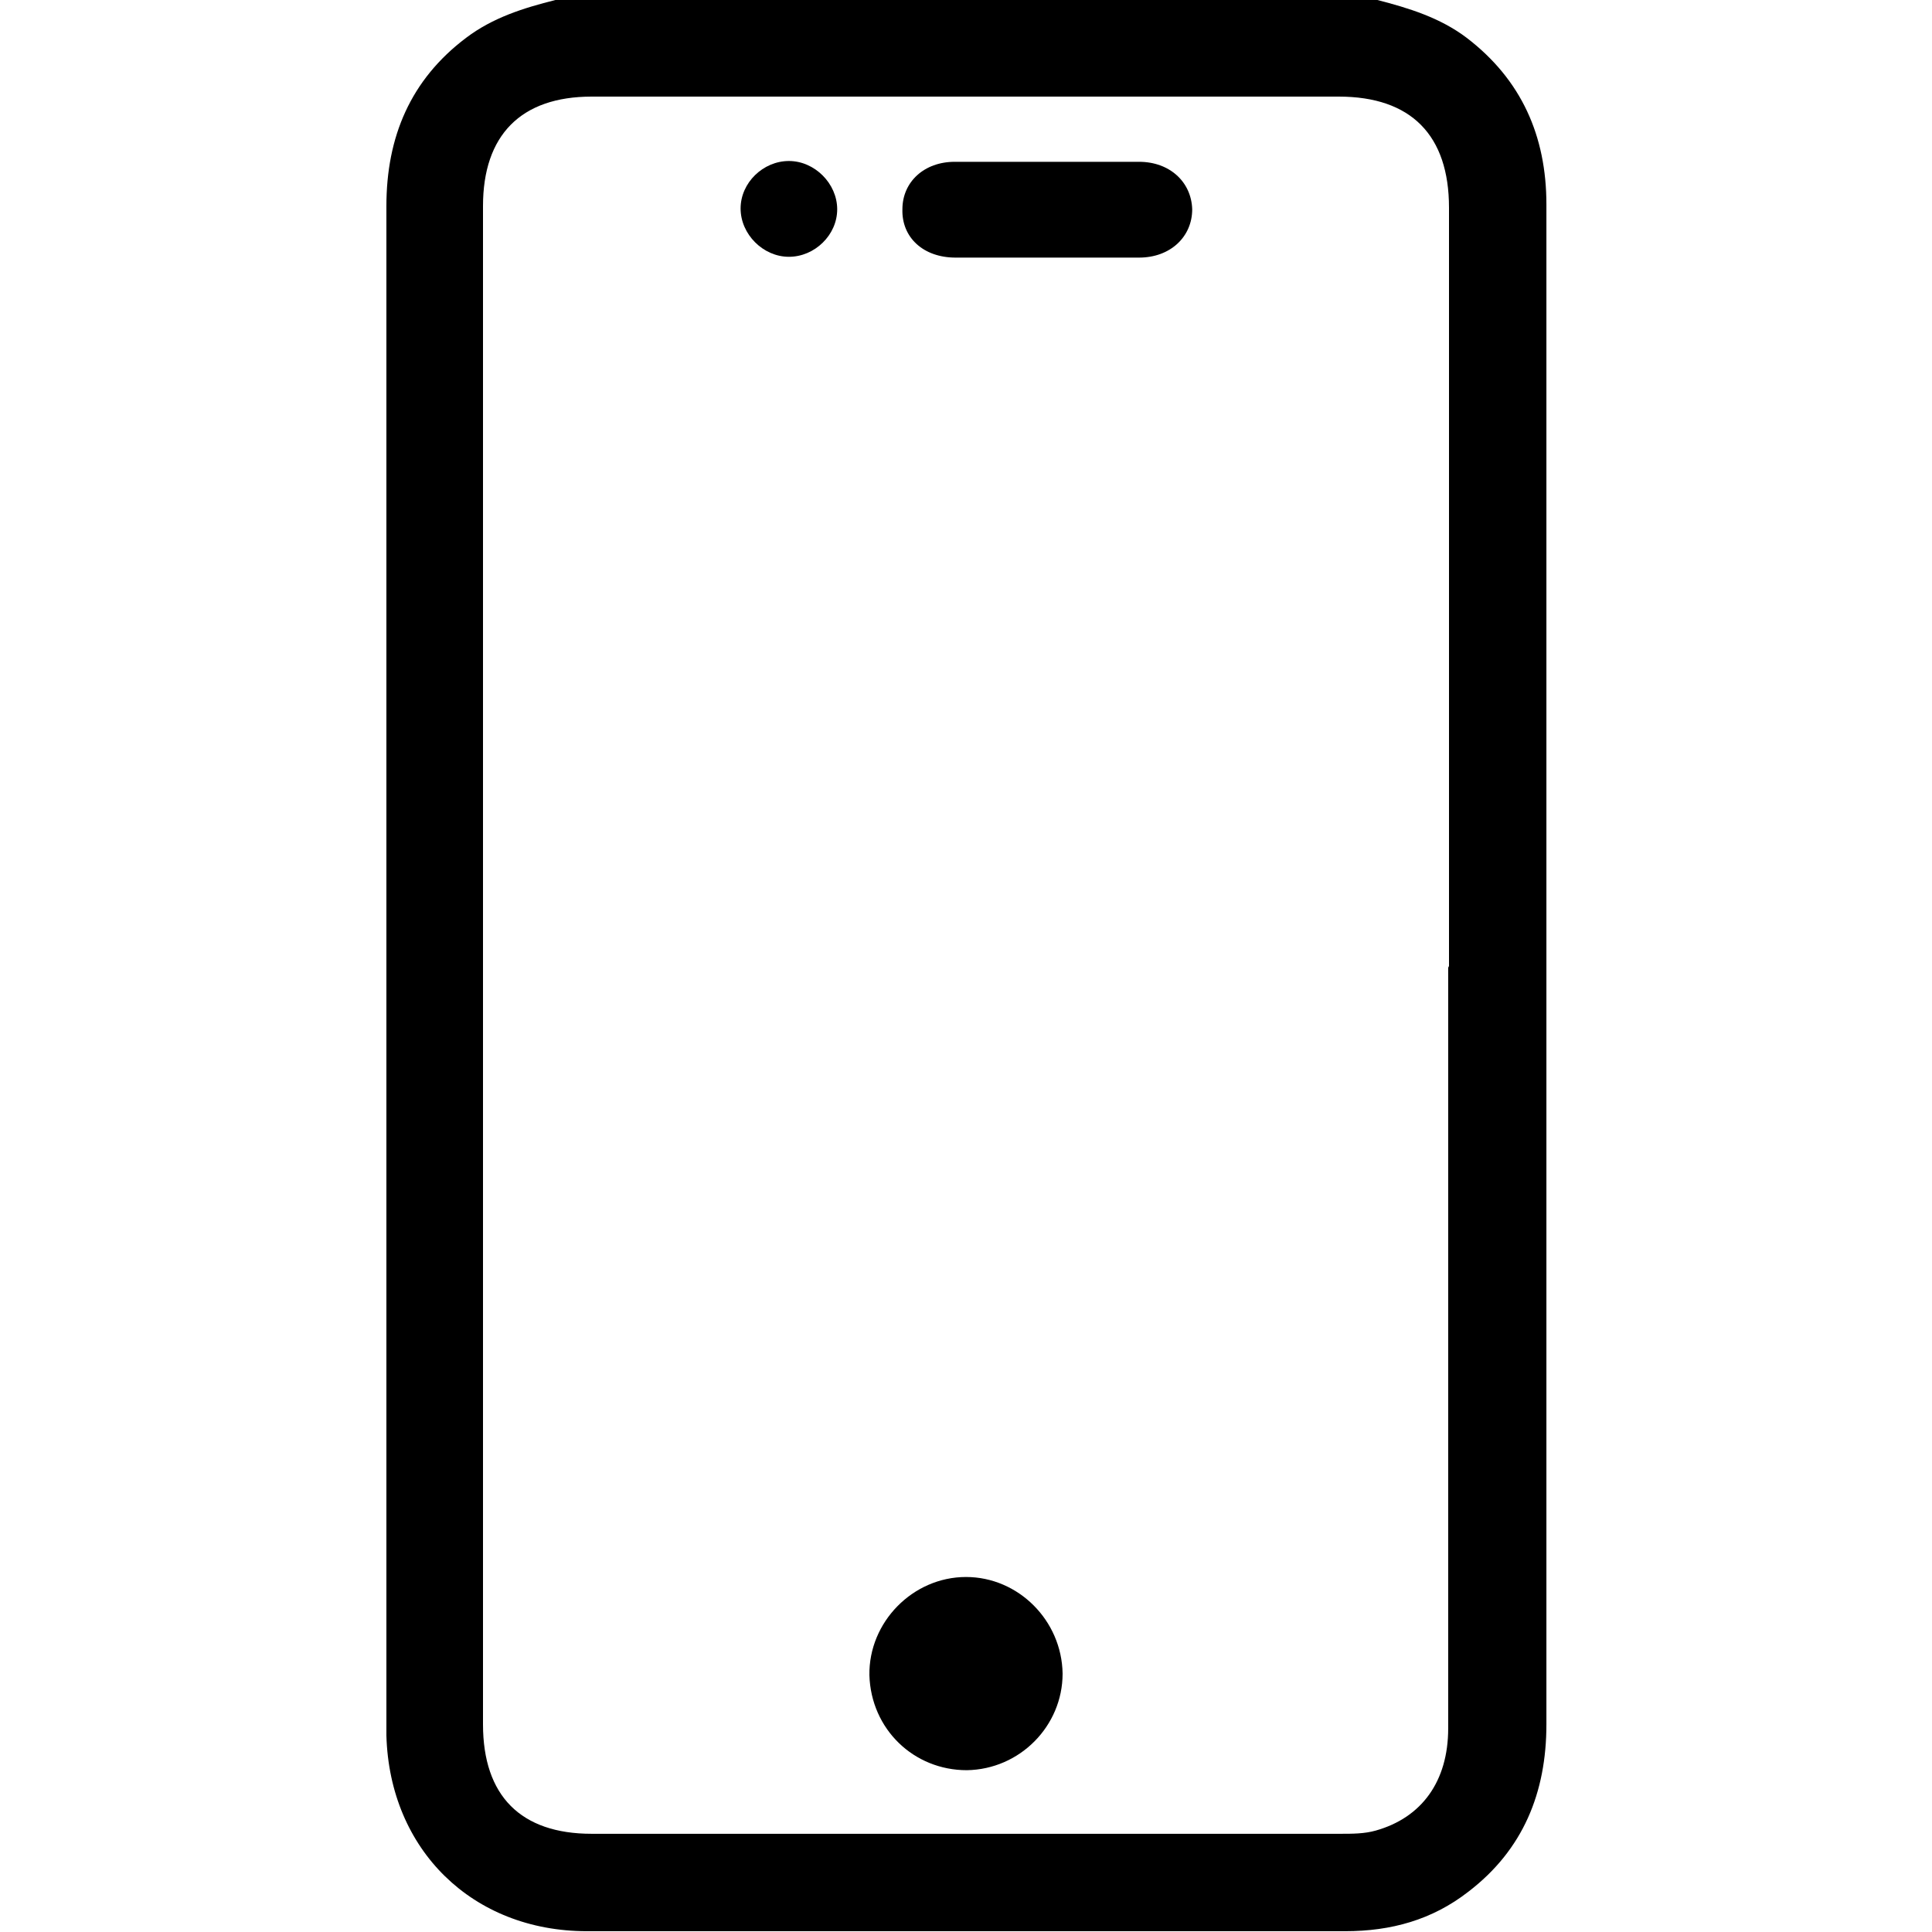 <?xml version="1.0" encoding="UTF-8"?>
<svg id="Layer_1" data-name="Layer 1" xmlns="http://www.w3.org/2000/svg" viewBox="0 0 24 24">
  <path d="m17.11,0c.39.1.78.22,1.11.47.68.52.99,1.22.99,2.07,0,1.97,0,3.94,0,5.9,0,4.33,0,8.65,0,12.98,0,.85-.29,1.56-.97,2.08-.45.35-.96.49-1.53.49-2.48,0-4.95,0-7.43,0-.66,0-1.33,0-1.99,0-1.42,0-2.45-1.01-2.49-2.43,0-.21,0-.42,0-.63,0-6.12,0-12.25,0-18.37,0-.86.3-1.57.99-2.09.33-.25.71-.37,1.11-.47h10.22Zm.89,12.02V2.58c0-.9-.47-1.38-1.37-1.38-3.09,0-6.19,0-9.28,0-.88,0-1.35.48-1.35,1.36v18.86c0,.89.47,1.36,1.35,1.36,3.1,0,6.2,0,9.3,0,.15,0,.3,0,.44-.04.57-.16.9-.61.9-1.27,0-3.16,0-6.31,0-9.47h0Z"/>
  <path d="m12.01,21.99c-.66,0-1.19-.51-1.21-1.18-.01-.66.54-1.22,1.2-1.22.65,0,1.19.54,1.2,1.2,0,.65-.53,1.19-1.19,1.2h0Z"/>
  <path d="m12.99,3.2c-.37,0-.75,0-1.12,0-.4,0-.67-.25-.66-.6,0-.34.27-.59.65-.59.76,0,1.53,0,2.29,0,.38,0,.65.25.66.59,0,.34-.27.6-.66.6-.38,0-.76,0-1.15,0h0Z"/>
  <path d="m9.8,3.19c-.32,0-.6-.28-.6-.6,0-.32.28-.59.6-.59.32,0,.6.28.6.6,0,.32-.28.59-.6.59h0Z"/>
</svg>